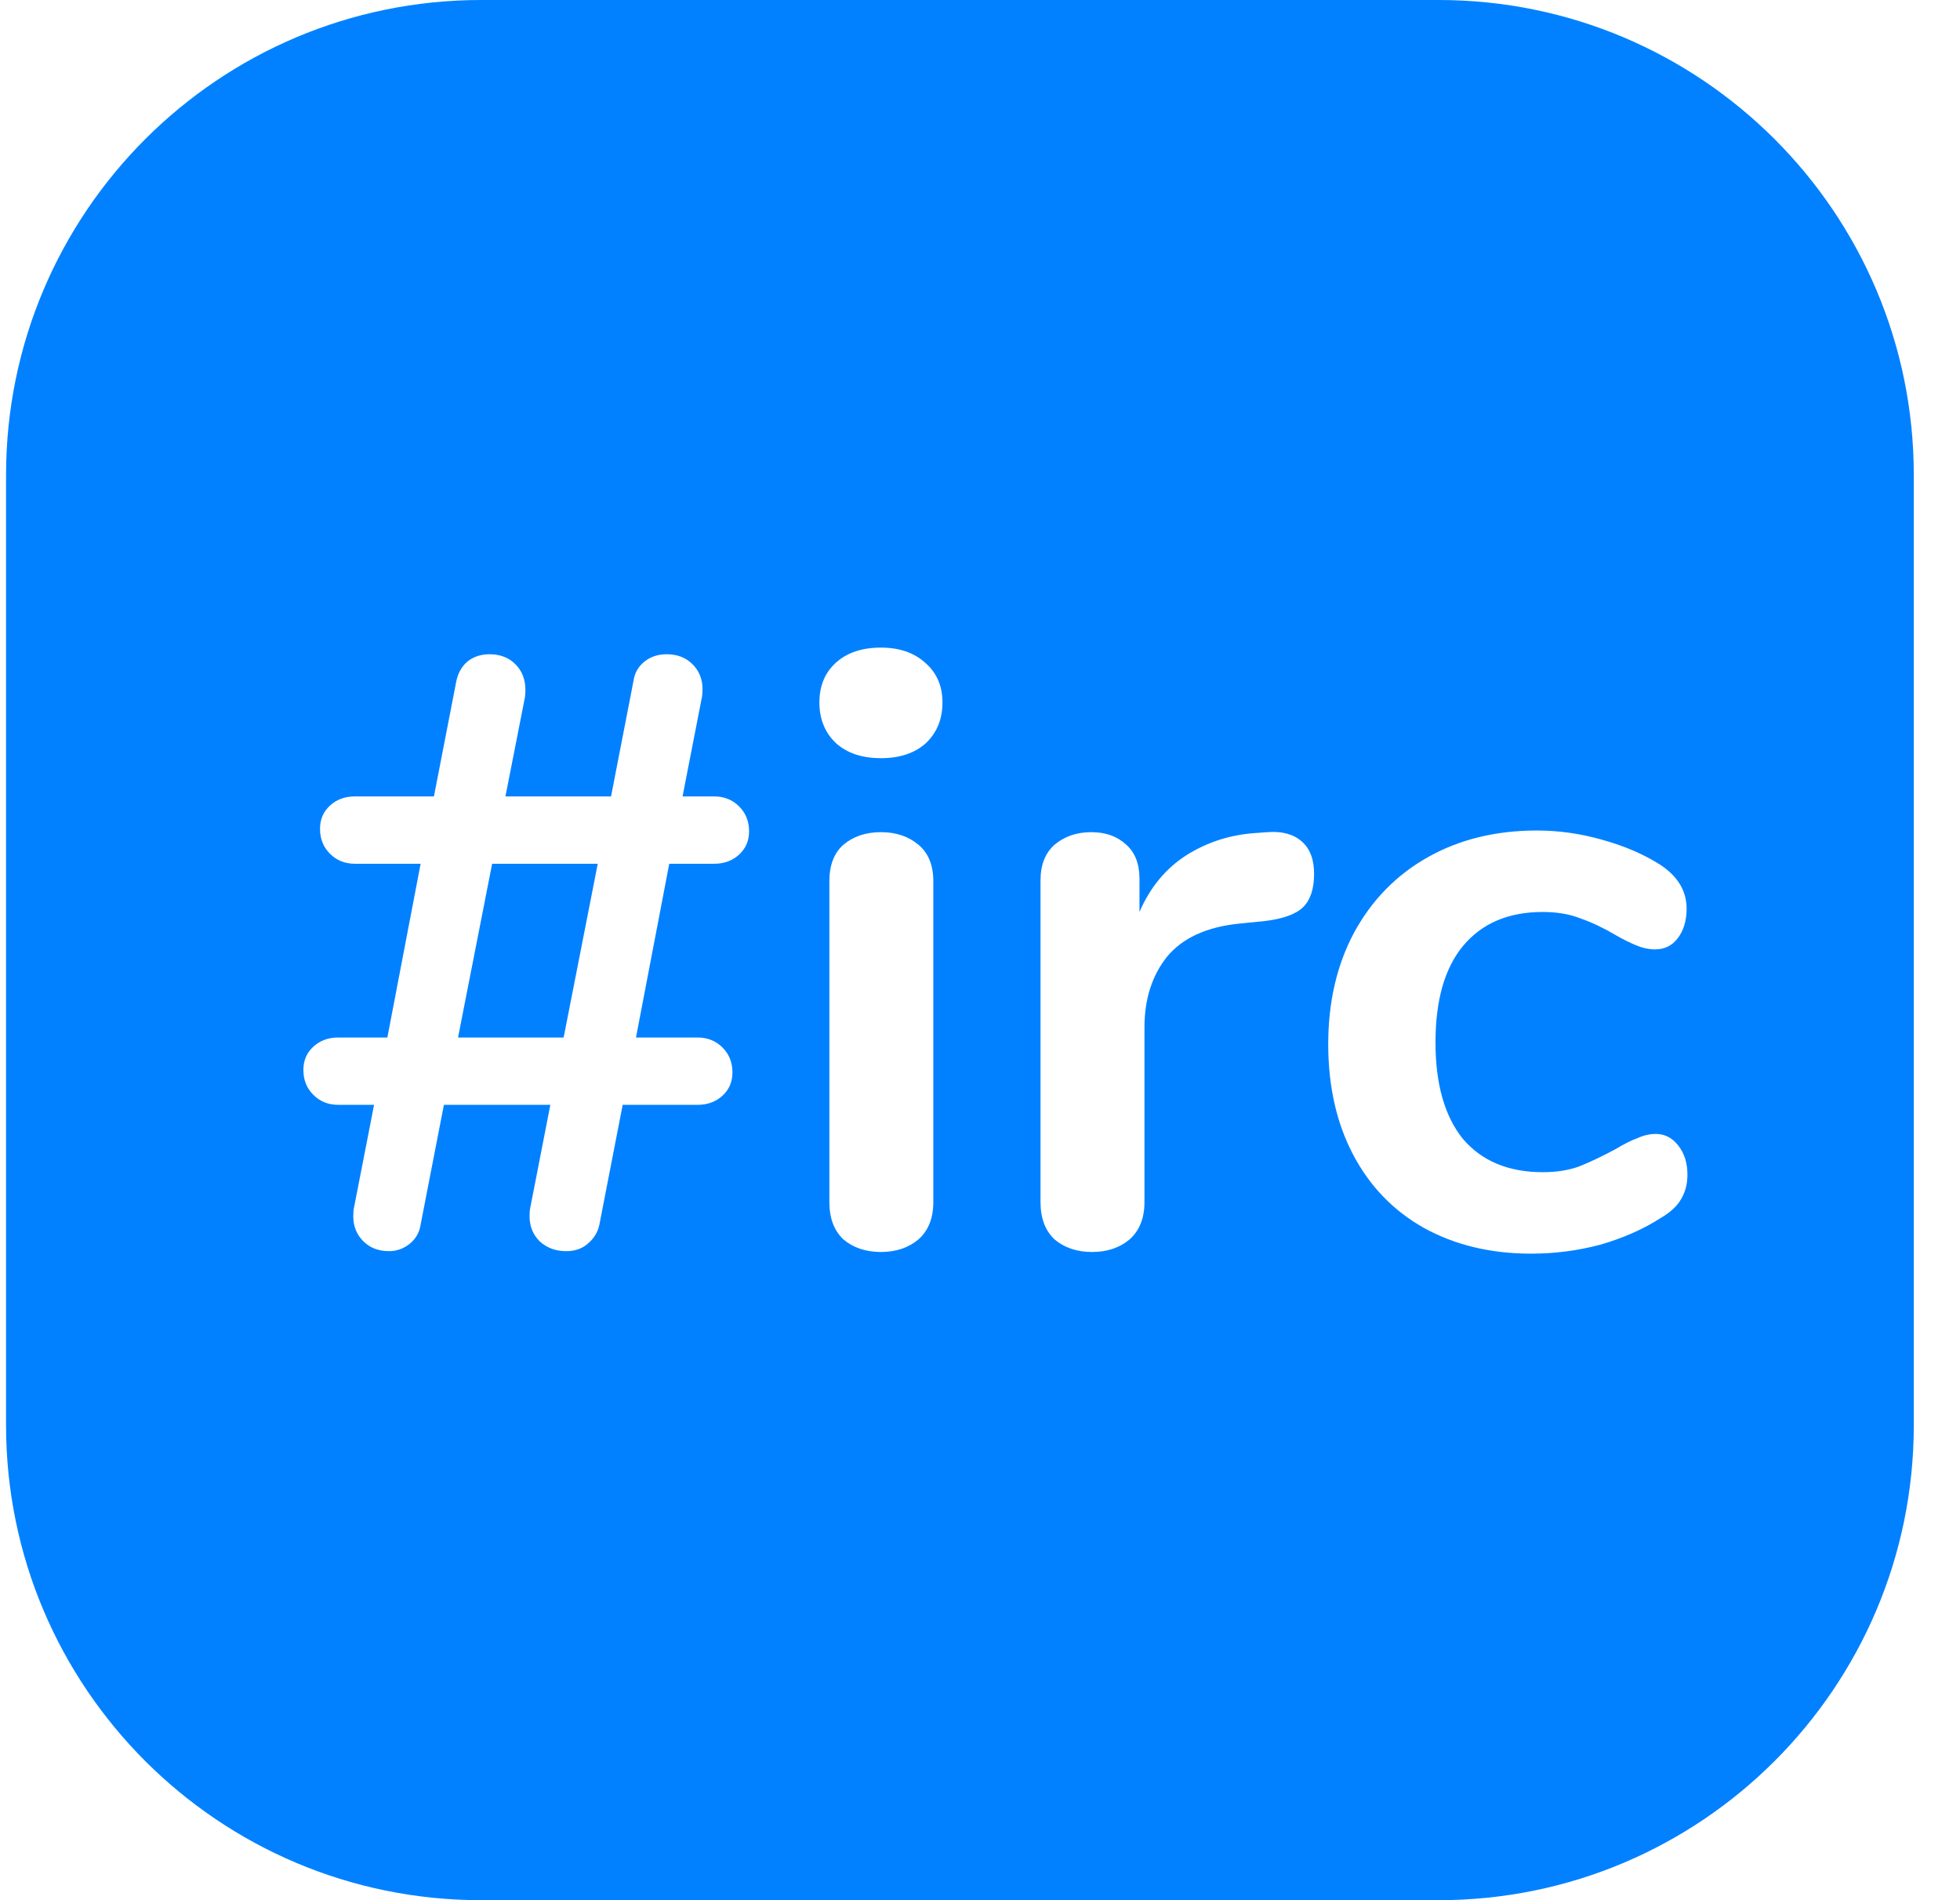 <svg width="33" height="32" viewBox="0 0 33 32" fill="none" xmlns="http://www.w3.org/2000/svg">
<path fill-rule="evenodd" clip-rule="evenodd" d="M8.102 0C3.683 0 0.102 3.582 0.102 8V24C0.102 28.418 3.683 32 8.102 32H24.222C28.64 32 32.222 28.418 32.222 24V8C32.222 3.582 28.64 0 24.222 0H8.102ZM10.708 17.472L11.268 14.546H12.024C12.192 14.546 12.332 14.495 12.444 14.392C12.556 14.289 12.612 14.159 12.612 14C12.612 13.832 12.556 13.692 12.444 13.58C12.332 13.468 12.192 13.412 12.024 13.412H11.492L11.814 11.76C11.823 11.723 11.828 11.671 11.828 11.606C11.828 11.438 11.772 11.298 11.66 11.186C11.548 11.074 11.403 11.018 11.226 11.018C11.076 11.018 10.95 11.06 10.848 11.144C10.745 11.228 10.684 11.335 10.666 11.466L10.288 13.412H8.51L8.832 11.774C8.841 11.737 8.846 11.685 8.846 11.62C8.846 11.443 8.79 11.298 8.678 11.186C8.566 11.074 8.421 11.018 8.244 11.018C8.094 11.018 7.968 11.06 7.866 11.144C7.772 11.228 7.712 11.335 7.684 11.466L7.306 13.412H5.976C5.808 13.412 5.668 13.463 5.556 13.566C5.444 13.669 5.388 13.799 5.388 13.958C5.388 14.126 5.444 14.266 5.556 14.378C5.668 14.49 5.808 14.546 5.976 14.546H7.082L6.522 17.472H5.696C5.528 17.472 5.388 17.523 5.276 17.626C5.164 17.729 5.108 17.859 5.108 18.018C5.108 18.186 5.164 18.326 5.276 18.438C5.388 18.55 5.528 18.606 5.696 18.606H6.298L5.962 20.328C5.952 20.365 5.948 20.417 5.948 20.482C5.948 20.65 6.004 20.79 6.116 20.902C6.228 21.014 6.372 21.07 6.55 21.07C6.68 21.07 6.797 21.028 6.9 20.944C7.002 20.86 7.063 20.753 7.082 20.622L7.474 18.606H9.266L8.93 20.328C8.92 20.365 8.916 20.417 8.916 20.482C8.916 20.65 8.972 20.79 9.084 20.902C9.205 21.014 9.354 21.07 9.532 21.07C9.681 21.07 9.802 21.028 9.896 20.944C9.998 20.86 10.064 20.753 10.092 20.622L10.484 18.606H11.744C11.912 18.606 12.052 18.555 12.164 18.452C12.276 18.349 12.332 18.219 12.332 18.06C12.332 17.892 12.276 17.752 12.164 17.64C12.052 17.528 11.912 17.472 11.744 17.472H10.708ZM8.286 14.546H10.064L9.49 17.472H7.712L8.286 14.546ZM14.202 20.874C14.37 21.014 14.58 21.084 14.832 21.084C15.084 21.084 15.294 21.014 15.462 20.874C15.63 20.725 15.714 20.515 15.714 20.244V14.84C15.714 14.569 15.63 14.364 15.462 14.224C15.294 14.084 15.084 14.014 14.832 14.014C14.58 14.014 14.37 14.084 14.202 14.224C14.043 14.364 13.964 14.569 13.964 14.84V20.244C13.964 20.515 14.043 20.725 14.202 20.874ZM14.076 12.516C14.263 12.684 14.515 12.768 14.832 12.768C15.149 12.768 15.401 12.684 15.588 12.516C15.775 12.339 15.868 12.11 15.868 11.83C15.868 11.55 15.77 11.326 15.574 11.158C15.387 10.99 15.14 10.906 14.832 10.906C14.515 10.906 14.263 10.99 14.076 11.158C13.889 11.326 13.796 11.55 13.796 11.83C13.796 12.11 13.889 12.339 14.076 12.516ZM21.915 14.168C21.775 14.047 21.584 13.995 21.341 14.014L21.145 14.028C20.715 14.056 20.323 14.182 19.969 14.406C19.623 14.63 19.362 14.947 19.185 15.358V14.798C19.185 14.546 19.11 14.355 18.961 14.224C18.811 14.084 18.616 14.014 18.373 14.014C18.13 14.014 17.925 14.084 17.757 14.224C17.598 14.364 17.519 14.565 17.519 14.826V20.244C17.519 20.515 17.598 20.725 17.757 20.874C17.925 21.014 18.135 21.084 18.387 21.084C18.639 21.084 18.849 21.014 19.017 20.874C19.185 20.725 19.269 20.515 19.269 20.244V17.304C19.269 16.828 19.395 16.431 19.647 16.114C19.908 15.797 20.314 15.61 20.865 15.554L21.285 15.512C21.602 15.475 21.822 15.395 21.943 15.274C22.064 15.153 22.125 14.966 22.125 14.714C22.125 14.471 22.055 14.289 21.915 14.168ZM23.973 20.678C24.496 20.967 25.098 21.112 25.779 21.112C26.181 21.112 26.573 21.061 26.955 20.958C27.338 20.846 27.674 20.697 27.963 20.51C28.122 20.417 28.234 20.314 28.299 20.202C28.374 20.081 28.411 19.941 28.411 19.782C28.411 19.586 28.36 19.423 28.257 19.292C28.155 19.161 28.029 19.096 27.879 19.096C27.777 19.096 27.674 19.119 27.571 19.166C27.469 19.203 27.347 19.264 27.207 19.348C26.983 19.469 26.778 19.567 26.591 19.642C26.414 19.707 26.209 19.74 25.975 19.74C25.397 19.74 24.949 19.553 24.631 19.18C24.323 18.797 24.169 18.256 24.169 17.556C24.169 16.847 24.323 16.305 24.631 15.932C24.949 15.549 25.397 15.358 25.975 15.358C26.218 15.358 26.433 15.395 26.619 15.47C26.806 15.535 27.002 15.629 27.207 15.75C27.319 15.815 27.431 15.871 27.543 15.918C27.655 15.965 27.763 15.988 27.865 15.988C28.024 15.988 28.15 15.927 28.243 15.806C28.346 15.675 28.397 15.507 28.397 15.302C28.397 15.003 28.248 14.756 27.949 14.56C27.669 14.383 27.343 14.243 26.969 14.14C26.605 14.037 26.241 13.986 25.877 13.986C25.187 13.986 24.575 14.135 24.043 14.434C23.511 14.733 23.096 15.157 22.797 15.708C22.508 16.249 22.363 16.875 22.363 17.584C22.363 18.293 22.503 18.914 22.783 19.446C23.063 19.978 23.46 20.389 23.973 20.678Z" fill="#0181FF"/>
</svg>
